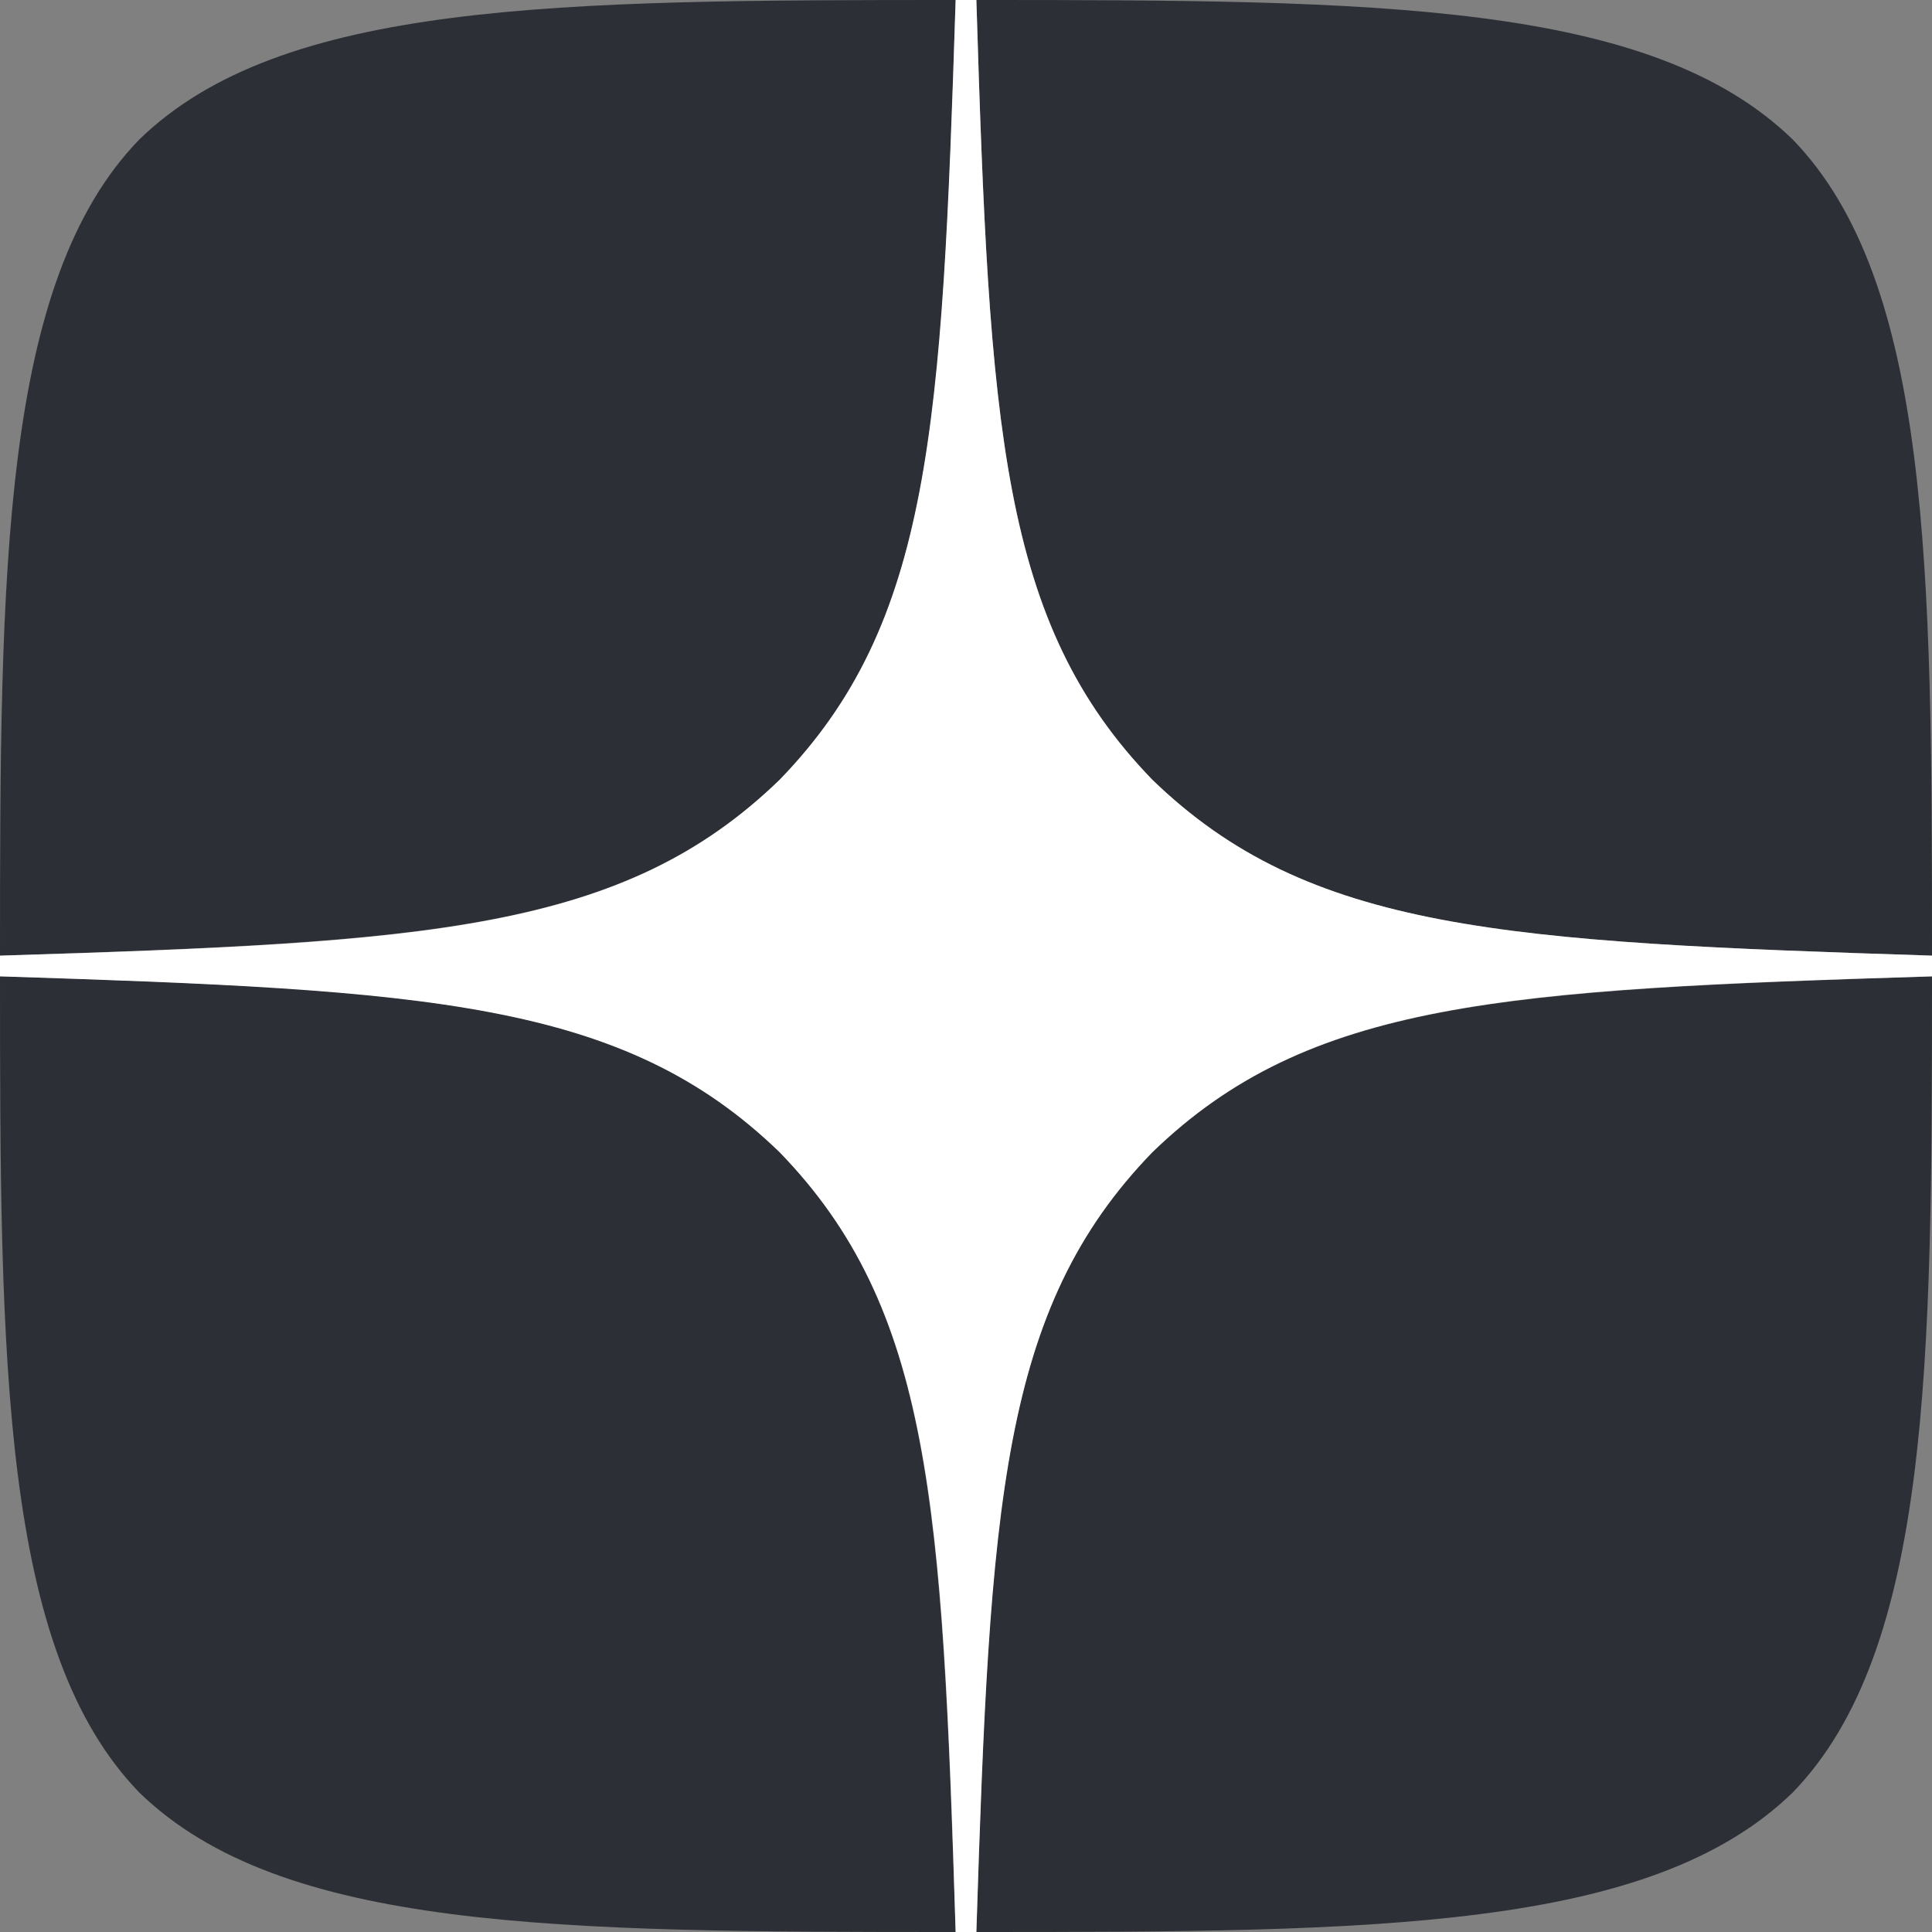 <svg width="47" height="47" viewBox="0 0 47 47" fill="none" xmlns="http://www.w3.org/2000/svg">
    <rect x="0" y="0" width="47" height="47" fill="#808080" stroke="none"/>
    <g clip-path="url(#clip0_182_22)">
        <path d="M28.032 28.032C24.339 31.843 24.071 36.593 23.752 47C33.454 47 40.151 46.966 43.609 43.609C46.966 40.151 47 33.135 47 23.752C36.593 24.087 31.843 24.339 28.032 28.032ZM0 23.752C0 33.135 0.034 40.151 3.391 43.609C6.849 46.966 13.546 47 23.248 47C22.913 36.593 22.661 31.843 18.968 28.032C15.158 24.339 10.407 24.071 0 23.752ZM23.248 0C13.563 0 6.849 0.034 3.391 3.391C0.034 6.849 0 13.865 0 23.248C10.407 22.913 15.158 22.661 18.968 18.968C22.661 15.158 22.929 10.407 23.248 0ZM28.032 18.968C24.339 15.158 24.071 10.407 23.752 0C33.454 0 40.151 0.034 43.609 3.391C46.966 6.849 47 13.865 47 23.248C36.593 22.913 31.843 22.661 28.032 18.968Z" fill="#2C3036"/>
        <path d="M47 23.752V23.248C36.593 22.913 31.843 22.661 28.032 18.968C24.339 15.158 24.071 10.407 23.752 0H23.248C22.913 10.407 22.661 15.158 18.968 18.968C15.158 22.661 10.407 22.929 0 23.248V23.752C10.407 24.087 15.158 24.339 18.968 28.032C22.661 31.843 22.929 36.593 23.248 47H23.752C24.087 36.593 24.339 31.843 28.032 28.032C31.843 24.339 36.593 24.071 47 23.752Z" fill="white"/>
    </g>
    <defs>
        <clipPath id="clip0_182_22">
            <rect width="47" height="47" fill="white"/>
        </clipPath>
    </defs>
</svg>